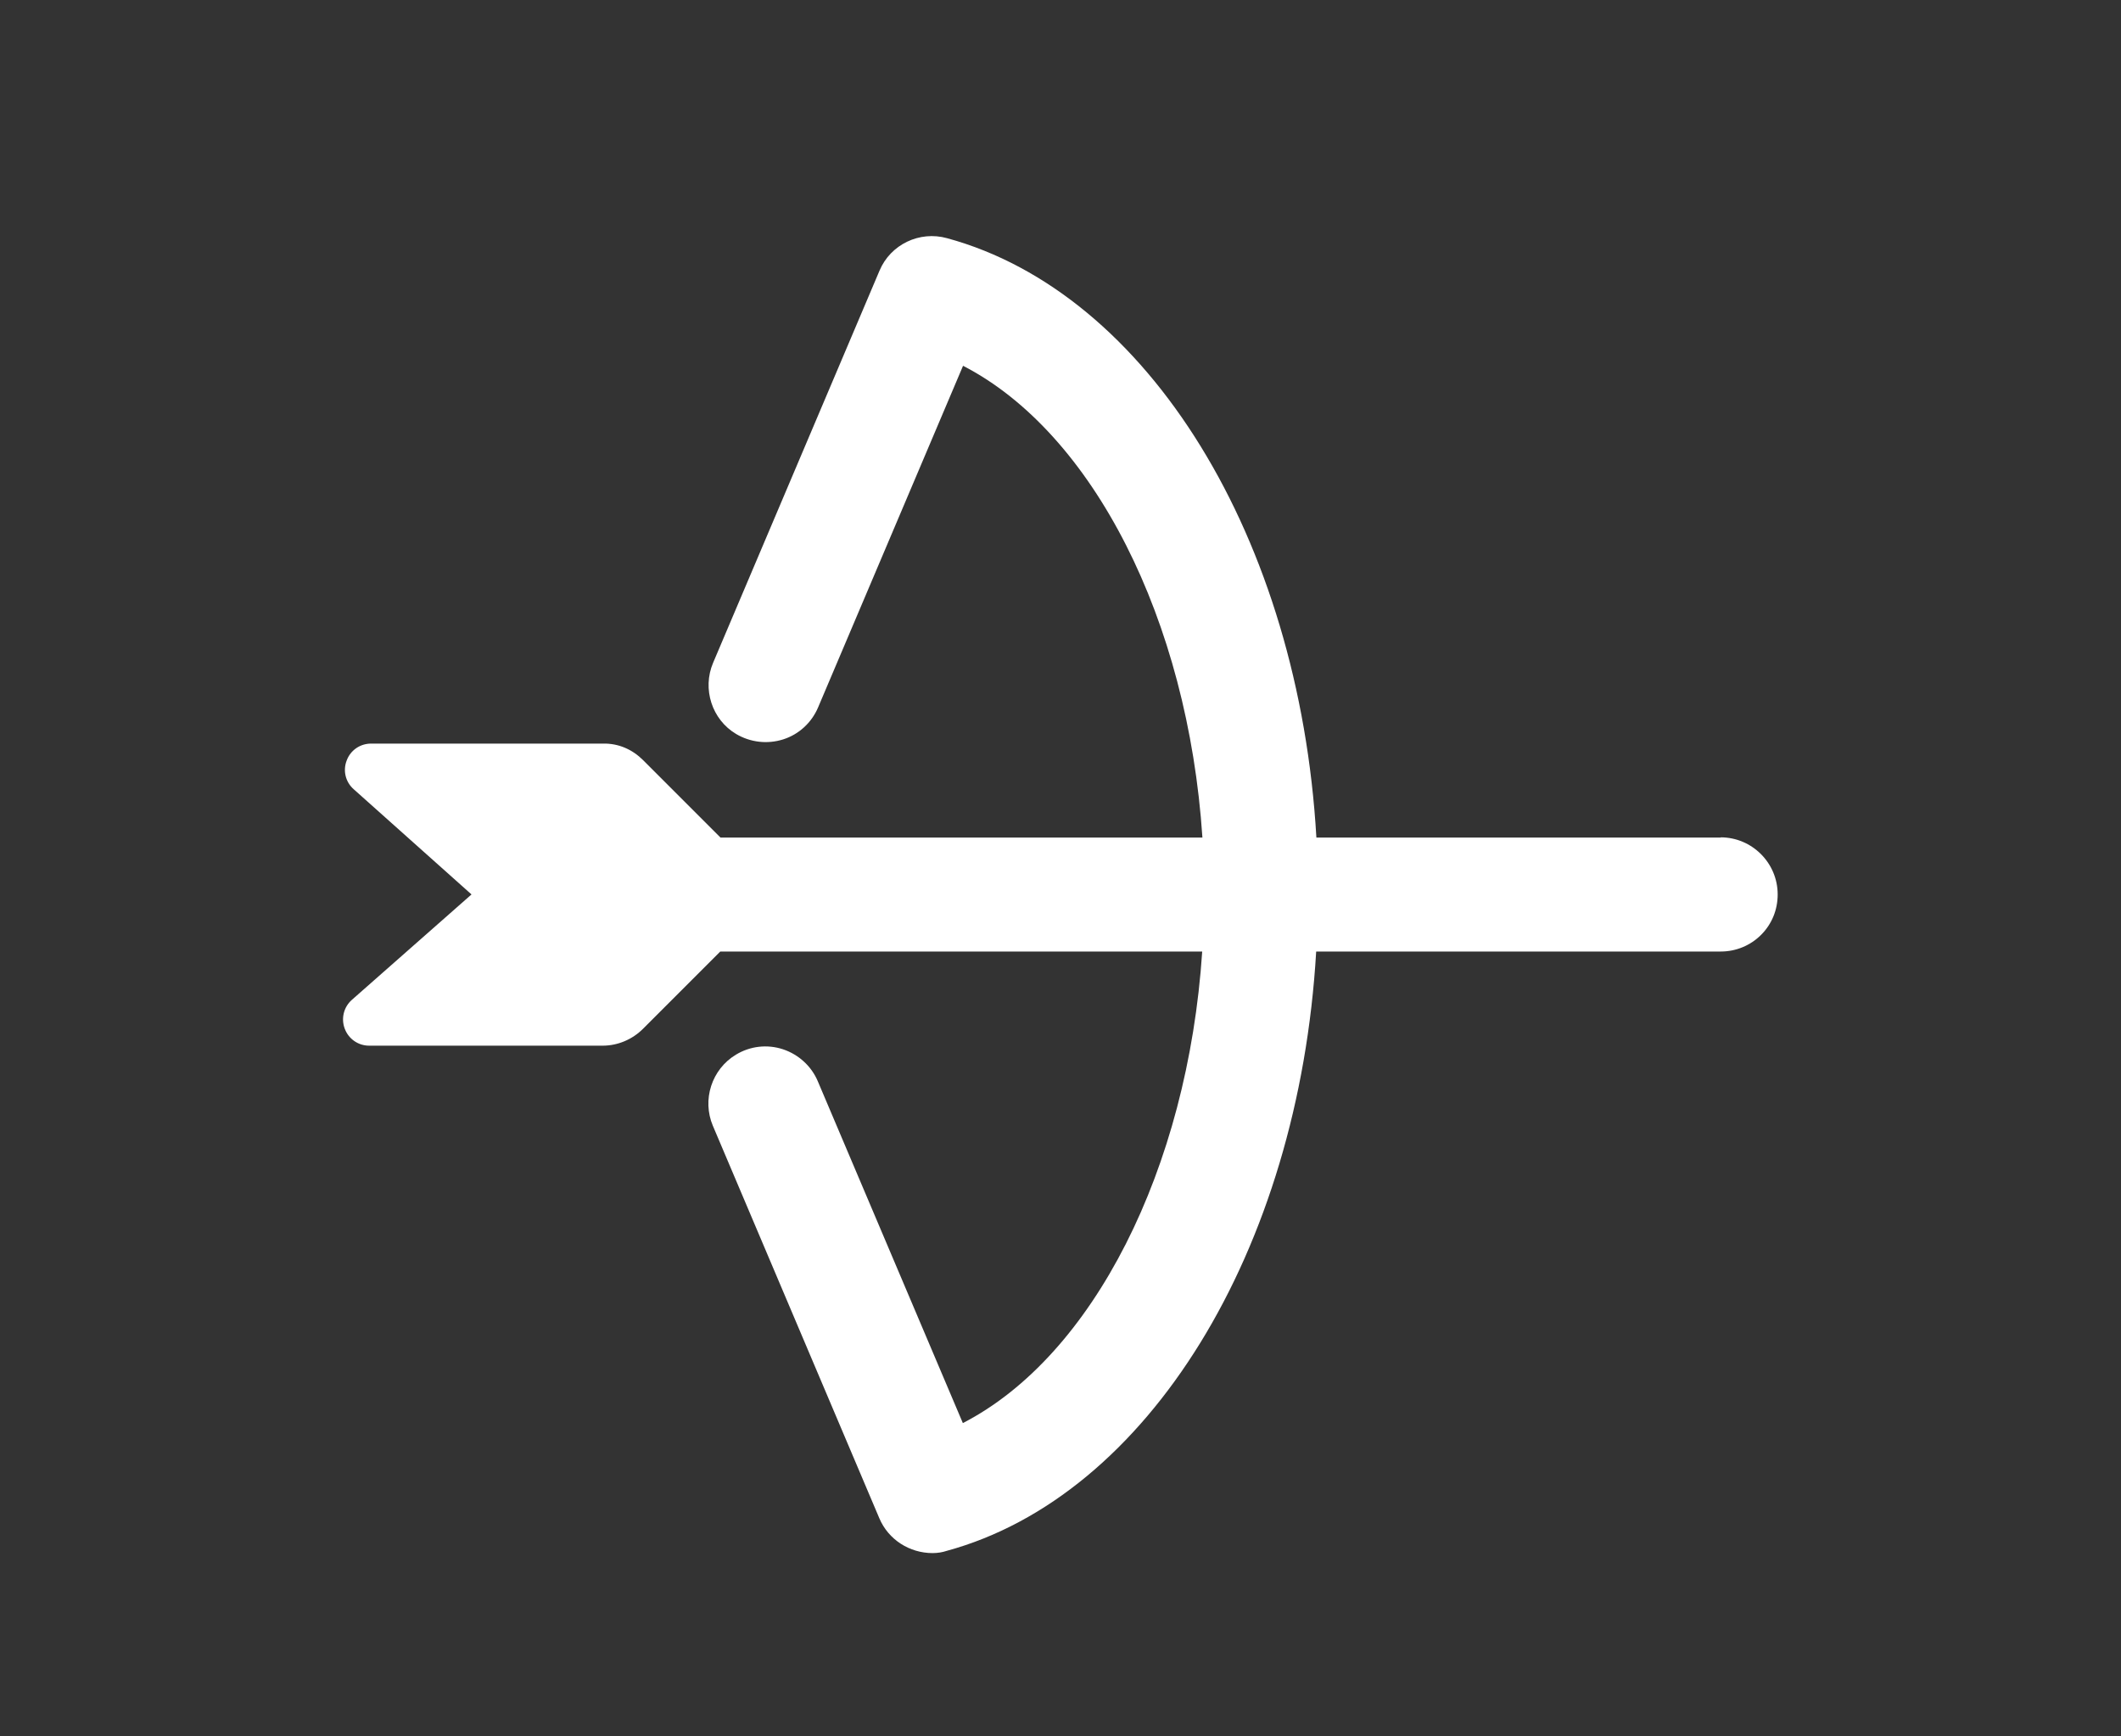 <?xml version="1.0" encoding="UTF-8"?>
<svg id="_レイヤー_2" data-name="レイヤー 2" xmlns="http://www.w3.org/2000/svg" viewBox="0 0 105.89 86.66">
  <rect x="0" y="0" width="105.89" height="86.66" fill="#333333" stroke="none"/>
  <defs>
    <style>
      .cls-1 {
        fill: none;
      }

      .cls-2 {
        fill: #fff;
      }
    </style>
  </defs>
  <g id="_レイヤー_1-2" data-name="レイヤー 1">
    <g>
      <path class="cls-2" d="M85.92,41.81h-20.2c-.86-14.92-8.4-27.19-18.44-29.92-1.37-.38-2.82.31-3.37,1.62l-8.31,19.58c-.55,1.3-.06,2.83,1.15,3.55.71.42,1.56.52,2.35.27s1.42-.84,1.74-1.59l7.24-17.06c6.48,3.34,11.23,12.67,11.95,23.55h-24.06l-3.86-3.86c-.53-.53-1.22-.85-2.02-.83h-11.56c-.55,0-1.03.33-1.22.84-.2.51-.06,1.08.35,1.44l5.88,5.25-5.97,5.26c-.41.36-.55.93-.36,1.44.19.51.67.85,1.22.85h11.66c.75,0,1.48-.31,2.01-.84l3.86-3.86h24.06c-.72,10.87-5.46,20.2-11.95,23.54l-7.24-17.06c-.32-.76-.96-1.34-1.74-1.6-.79-.26-1.64-.16-2.35.27-1.21.73-1.7,2.25-1.15,3.55l8.31,19.59c.45,1.07,1.51,1.74,2.66,1.74.25,0,.49-.04.7-.11,10.04-2.73,17.58-14.99,18.45-29.92h20.2c.76,0,1.48-.3,2.01-.83.54-.54.83-1.25.83-2.02,0-1.57-1.28-2.85-2.85-2.85Z"/>
      <rect class="cls-1" width="105.89" height="86.66"/>
    </g>
  </g>
</svg>